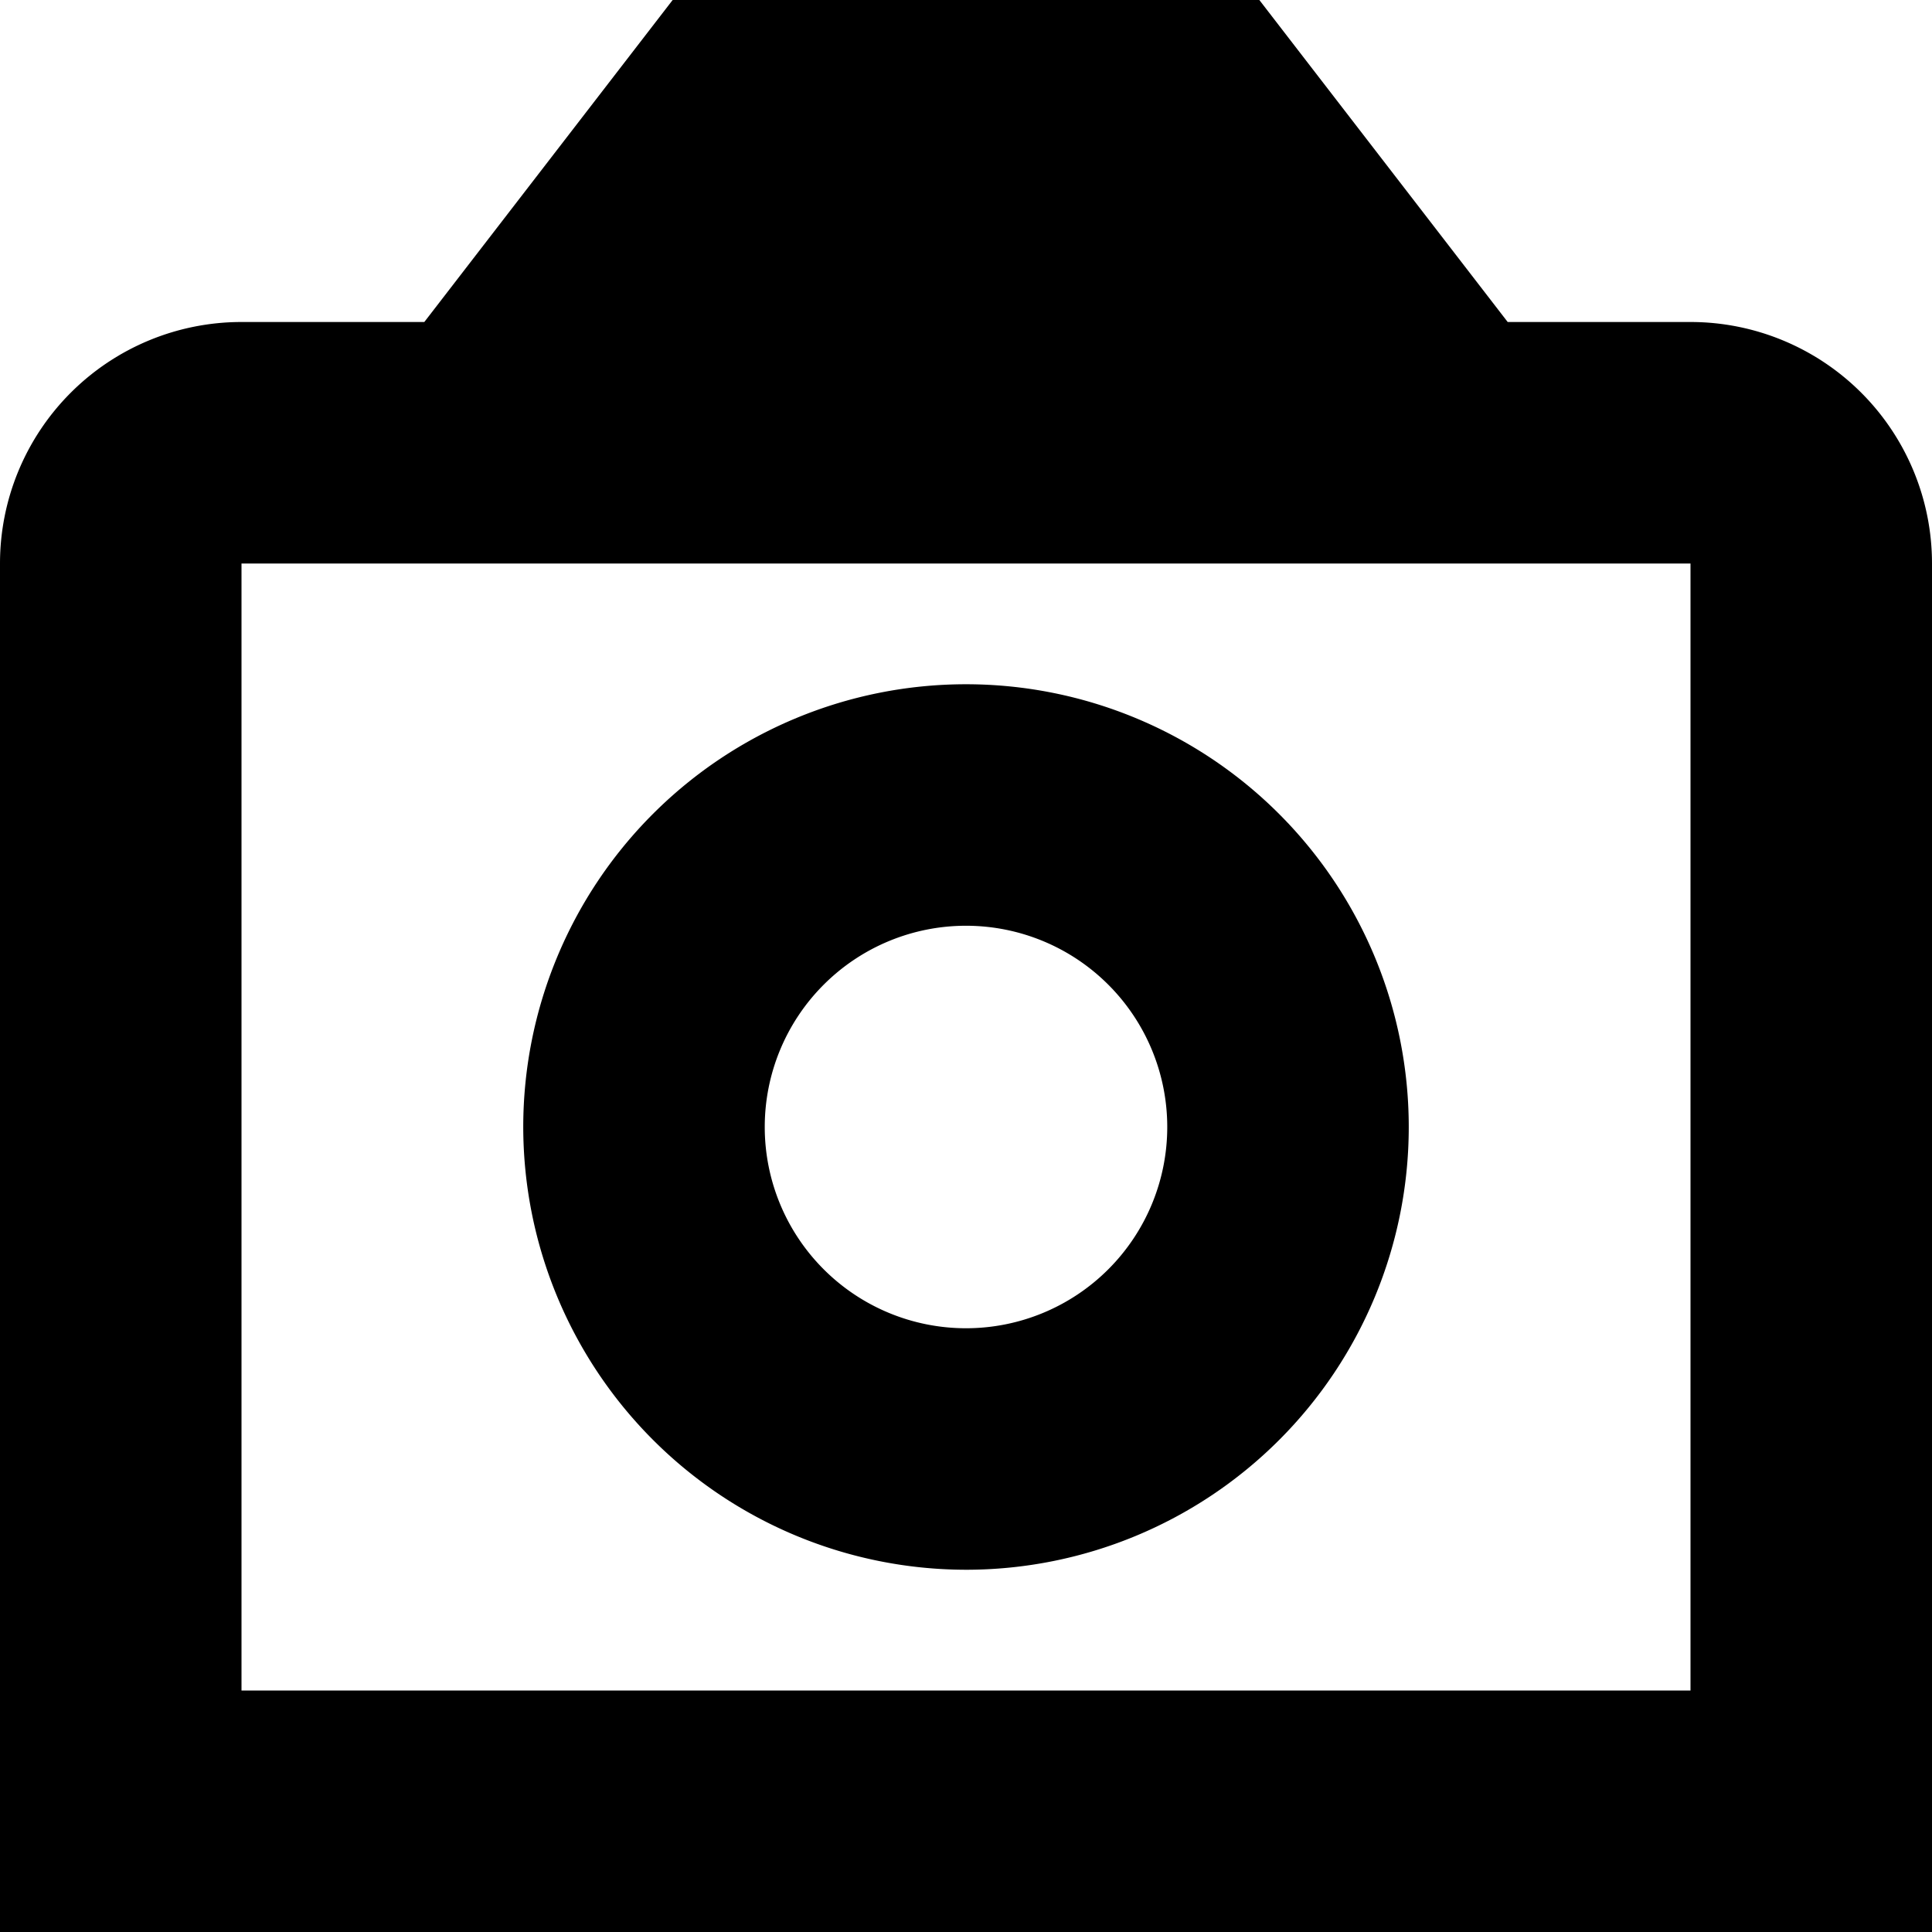 <?xml version="1.0" encoding="UTF-8"?>
<svg xmlns="http://www.w3.org/2000/svg" id="Isolation_Mode" data-name="Isolation Mode" viewBox="0 0 24 24" width="512" height="512"><path d="M21,4H18.729L15.644,0H8.356L5.271,4H3A3,3,0,0,0,0,7V24H24V7A3,3,0,0,0,21,4Zm0,17H3V7H21Z"/><path d="M12,19.5A5.5,5.5,0,1,0,6.5,14,5.506,5.506,0,0,0,12,19.5Zm0-8A2.5,2.5,0,1,1,9.5,14,2.5,2.5,0,0,1,12,11.5Z"/></svg>
